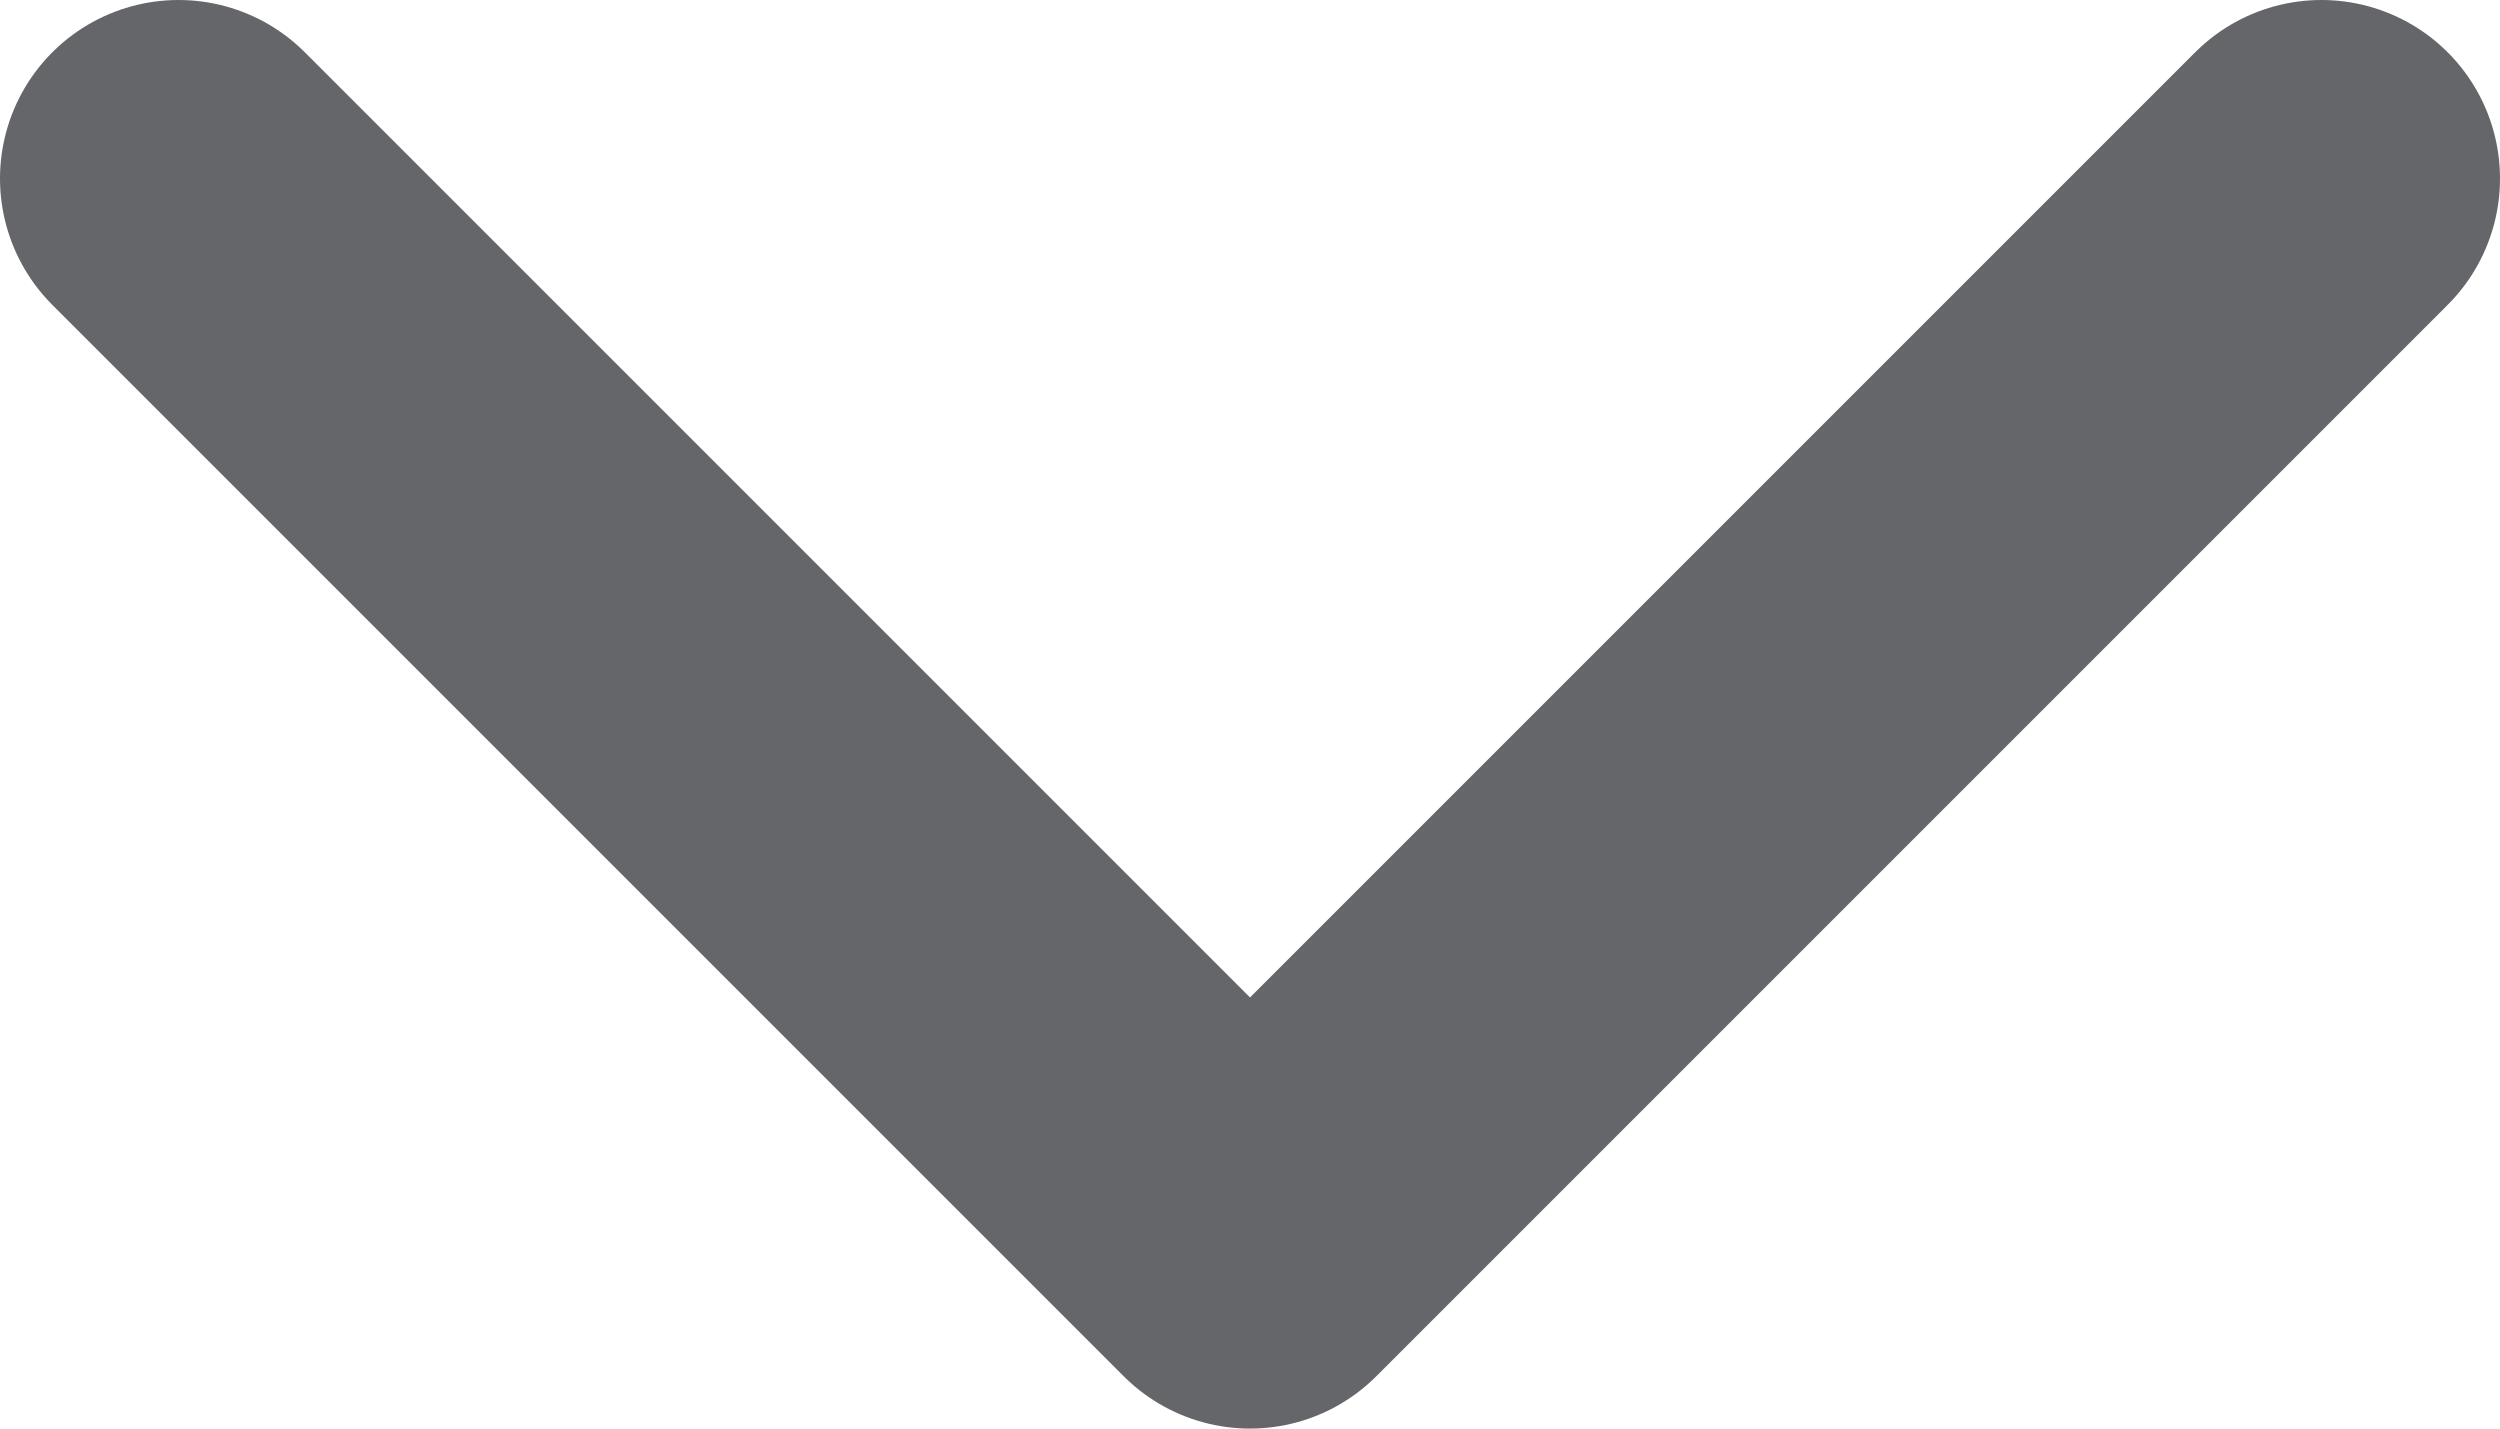 <svg width="14" height="8" viewBox="0 0 14 8" fill="none" xmlns="http://www.w3.org/2000/svg">
<path d="M13 1L7 7L1 1" stroke="#646669" stroke-width="2" stroke-linecap="round" stroke-linejoin="round"/>
</svg>
